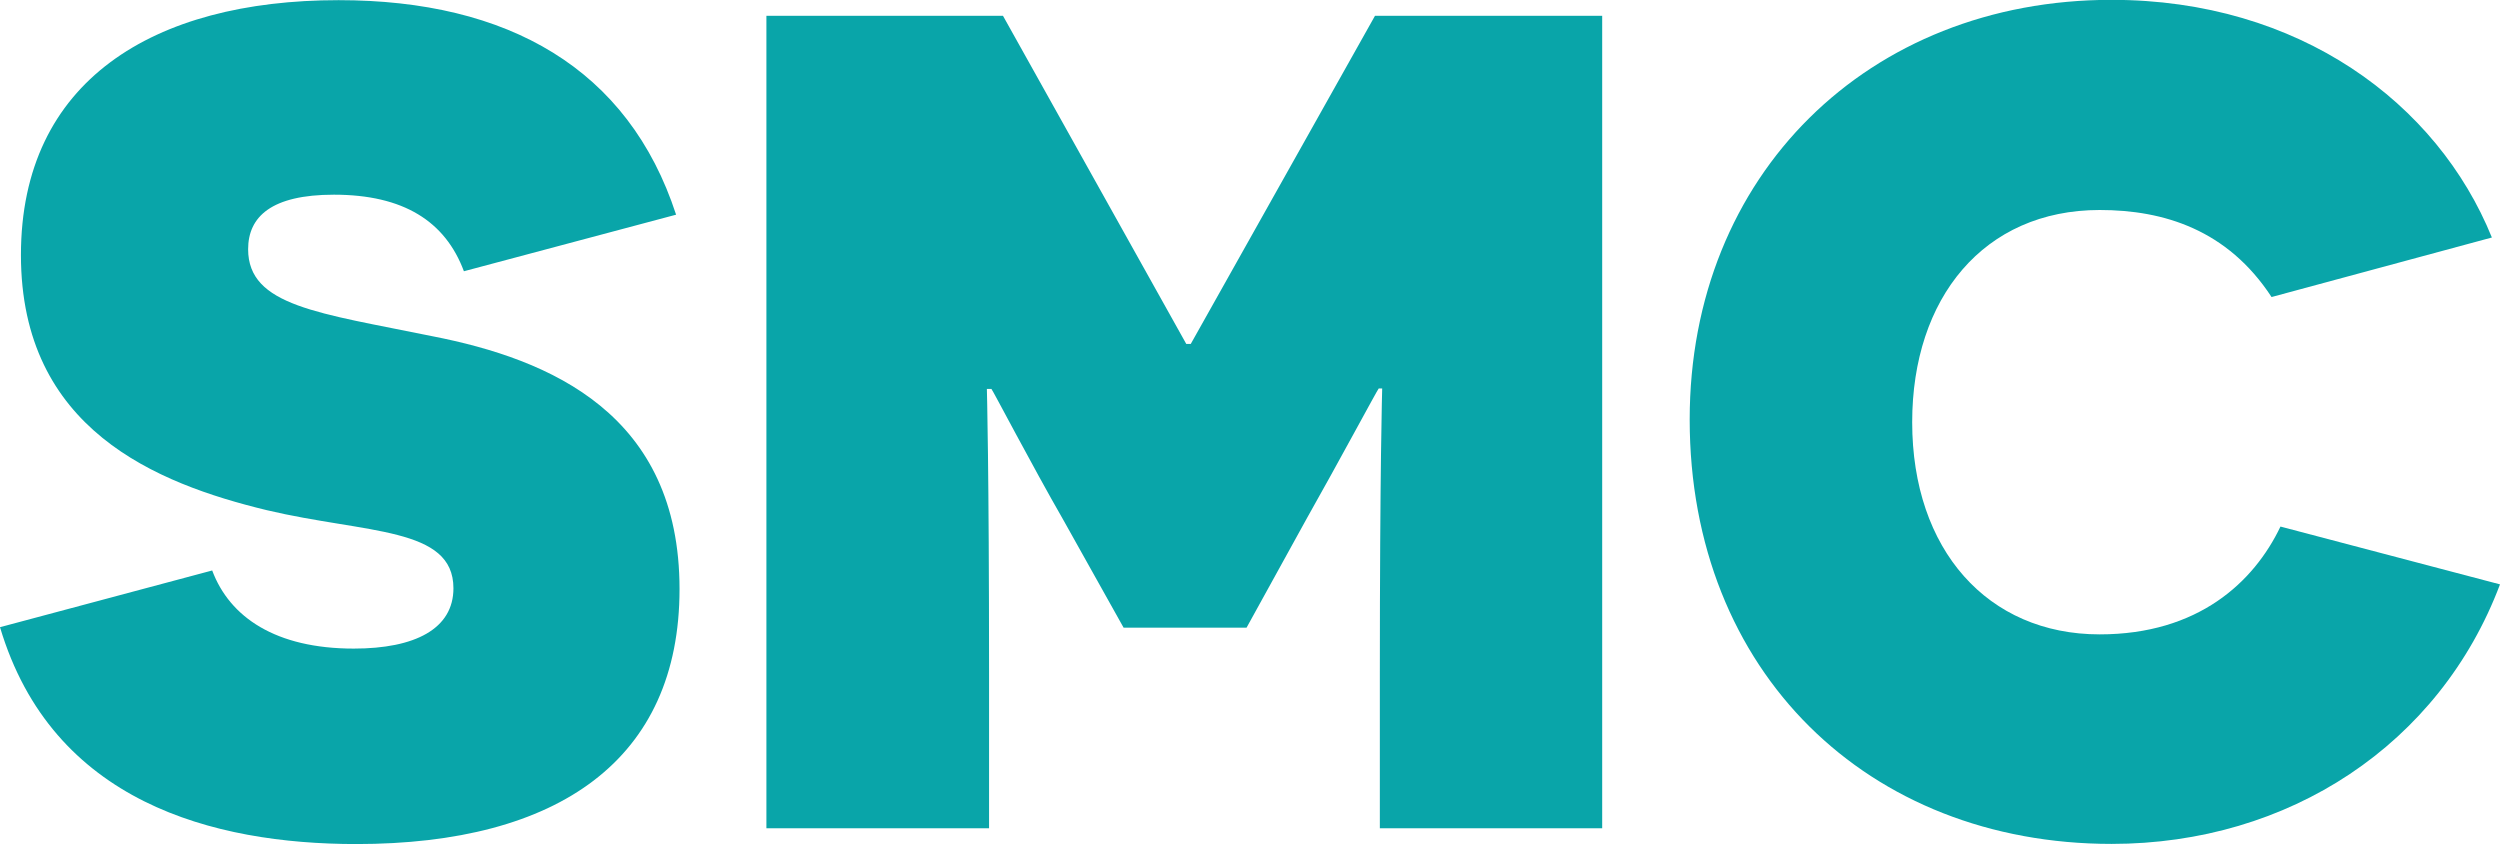 <?xml version="1.0" encoding="UTF-8"?> <svg xmlns="http://www.w3.org/2000/svg" id="Ebene_1" data-name="Ebene 1" viewBox="0 0 160 54.03"><defs><style>.cls-1{fill:#09a5a9;}</style></defs><g id="Gruppe_69" data-name="Gruppe 69"><path id="Pfad_35" data-name="Pfad 35" class="cls-1" d="M13.58,89.5c1.12,3,4.08,5,9.06,5,3.93,0,6.38-1.27,6.38-3.86,0-3.94-5.57-3.49-11.95-5C10,83.93,1.34,80.45,1.34,69.31S9.8,53,21.67,53c10.84,0,18.55,4.38,21.6,13.73L29.69,70.35c-1.19-3.19-3.86-4.9-8.32-4.9-4,0-5.49,1.41-5.49,3.49,0,3.64,4.53,4.08,11.8,5.57,7.57,1.48,15.81,5,15.81,16.18,0,10.9-7.72,16.32-20.71,16.32C13.66,107,3.34,104.34,0,93.13Z" transform="translate(0 -52.99)"></path><path id="Pfad_36" data-name="Pfad 36" class="cls-1" d="M88.31,96.25c0-13.5.15-18.33.15-18.4h-.22c-.08.07-2.67,4.9-4.6,8.31l-3.86,7H71.91l-3.86-6.9c-2-3.48-4.52-8.31-4.6-8.38h-.29c0,.07.14,4.9.14,18.4V106H49.05V54H64.19L75.92,75h.29L88,54h14.54V106H88.31Z" transform="translate(0 -52.99)"></path><path id="Pfad_37" data-name="Pfad 37" class="cls-1" d="M160,90.39C156.14,100.63,146.49,107,135.14,107c-15.58,0-27-11-27-27.16,0-15.66,11.43-26.86,27-26.86,12,0,20.85,6.6,24.34,15.21L145.38,72c-2.82-4.31-6.9-5.57-11-5.57-7.43,0-12,5.64-12,13.58,0,8.16,4.82,13.58,12,13.58,6.3,0,9.87-3.34,11.57-6.9Z" transform="translate(0 -52.99)"></path></g></svg> 